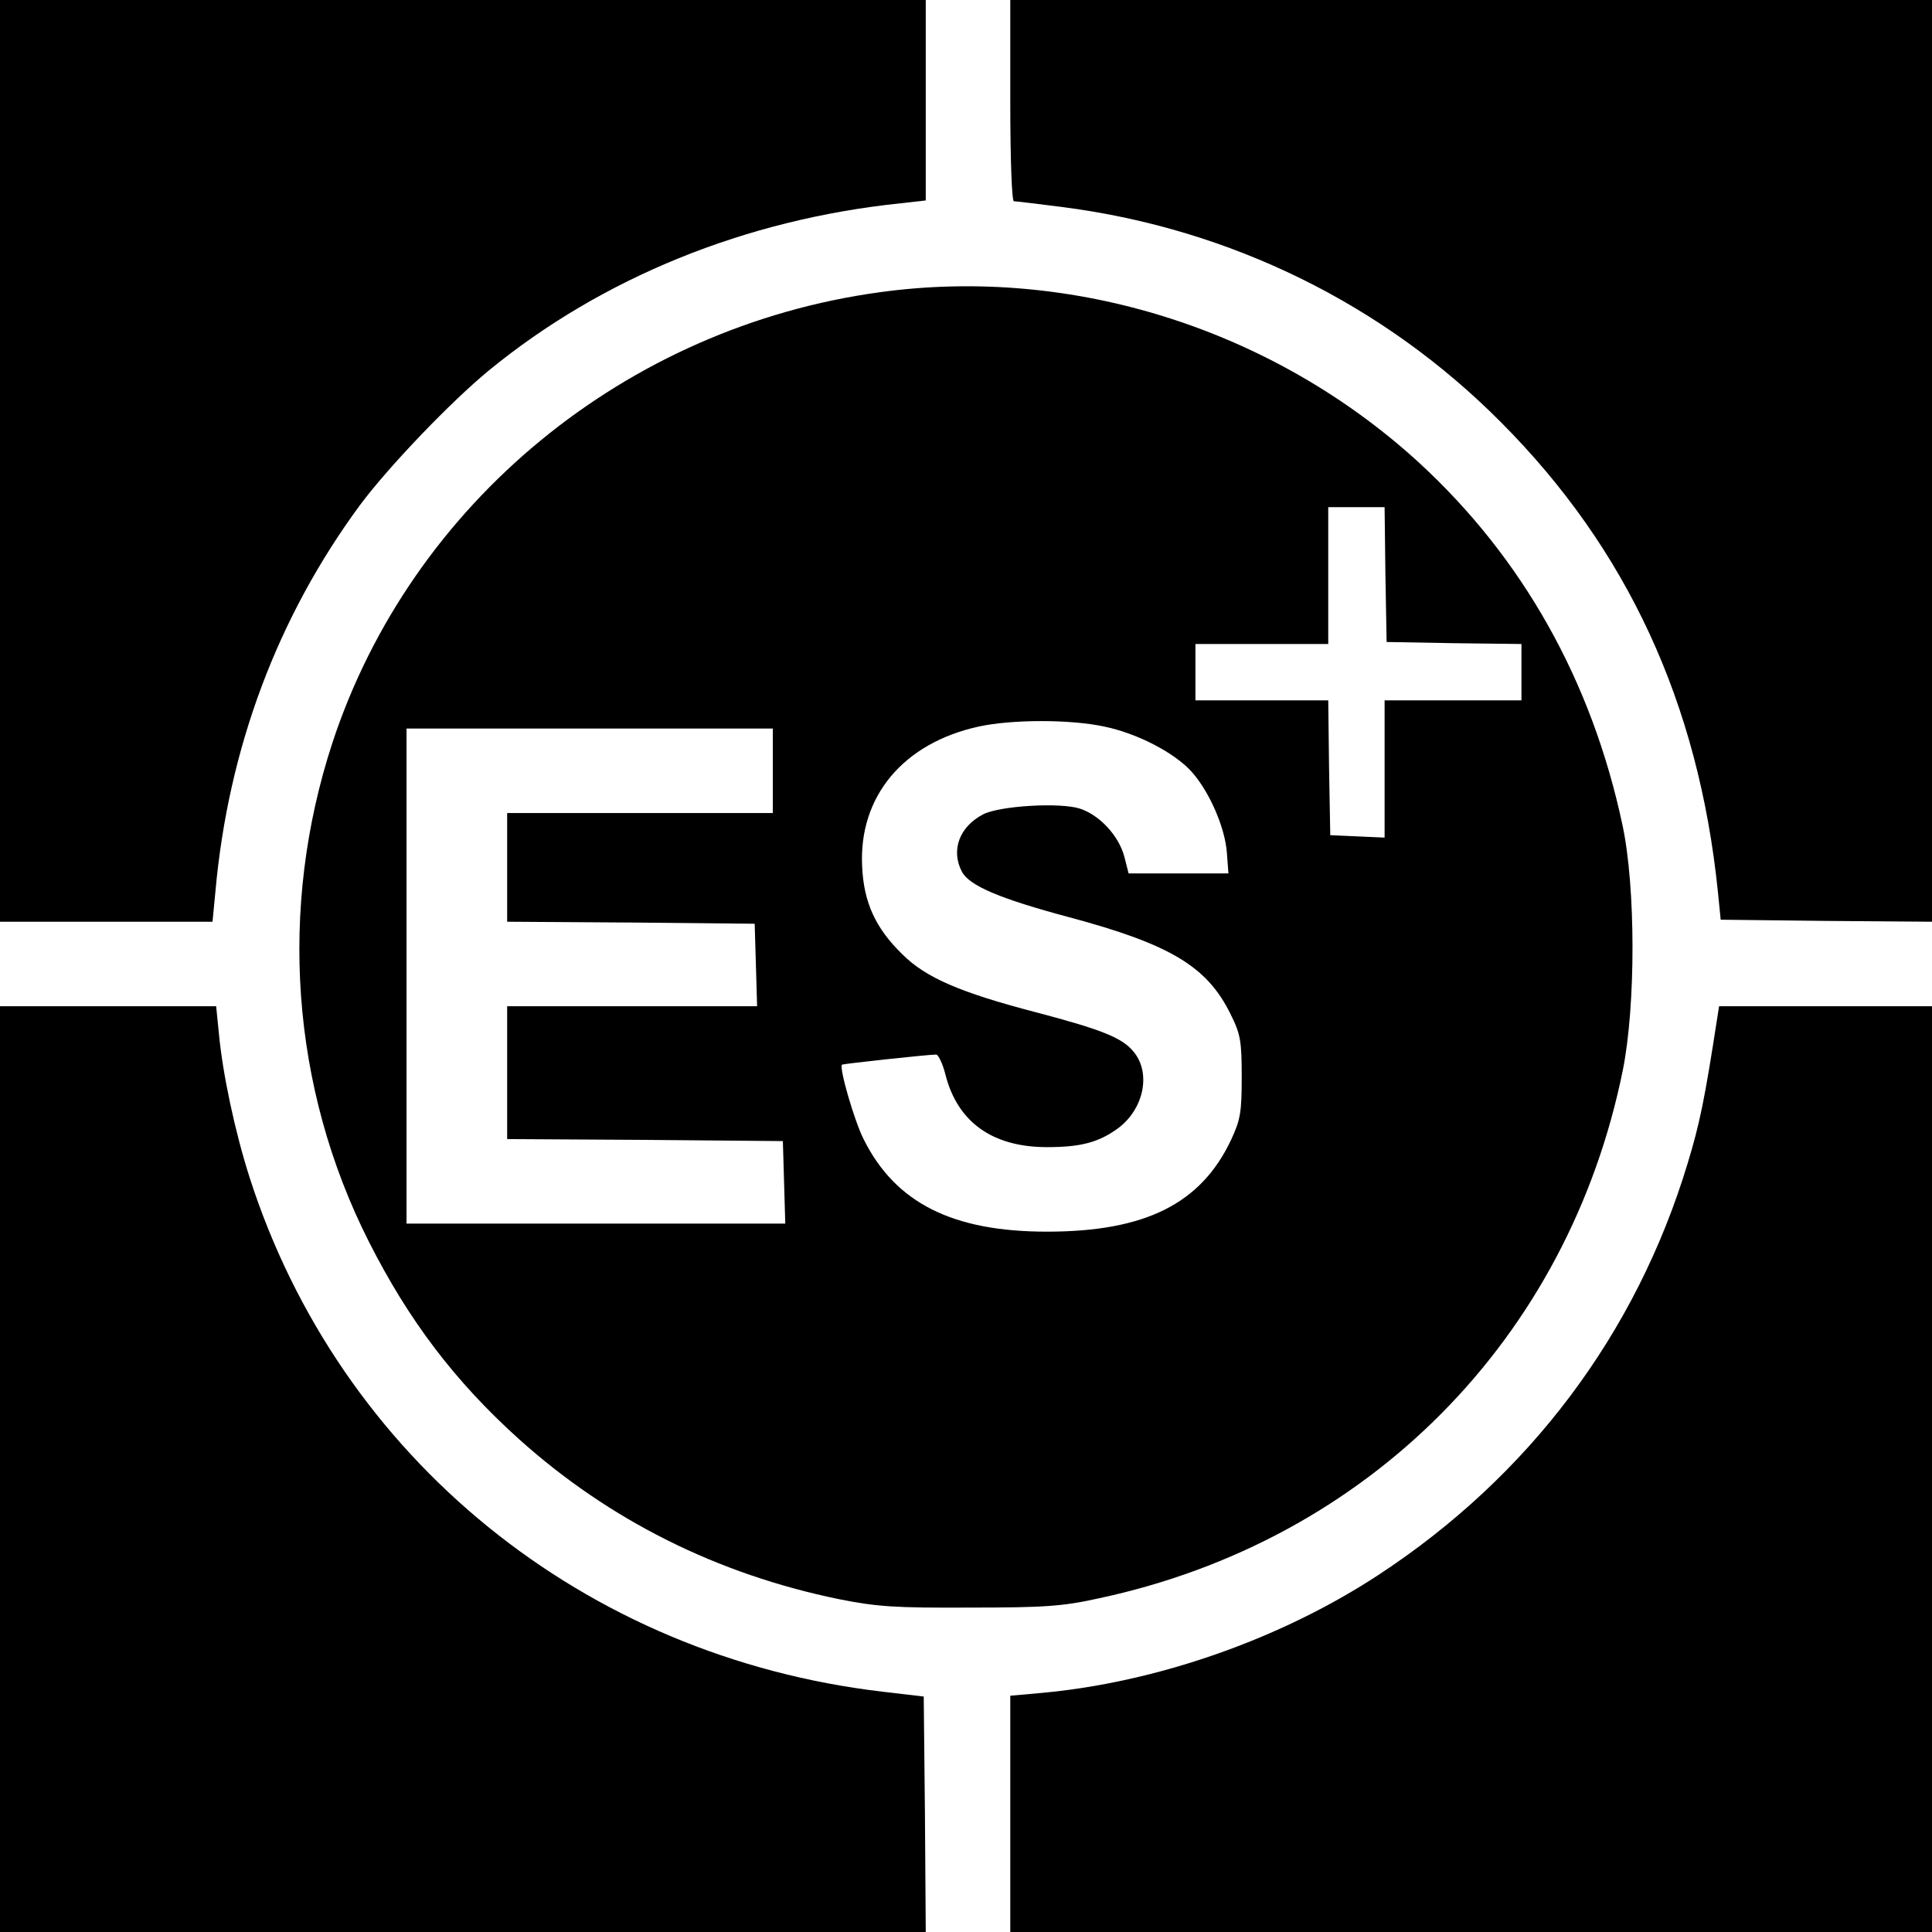 <?xml version="1.0" standalone="no"?>
<!DOCTYPE svg PUBLIC "-//W3C//DTD SVG 20010904//EN"
 "http://www.w3.org/TR/2001/REC-SVG-20010904/DTD/svg10.dtd">
<svg version="1.0" xmlns="http://www.w3.org/2000/svg"
 width="480pt" height="480pt" viewBox="0 0 480 480"
 preserveAspectRatio="xMidYMid meet">
<g transform="translate(0,480) scale(0.1,-0.1)"
fill="#000000" stroke="none">
<path d="M0 3655 l0 -1145 264 0 264 0 7 73 c32 359 155 685 360 963 71 95
224 255 320 334 281 230 637 375 1023 415 l62 7 0 249 0 249 -1150 0 -1150 0
0 -1145z"/>
<path d="M2510 4550 c0 -151 4 -250 9 -250 6 0 62 -7 125 -15 414 -54 794
-241 1085 -534 314 -315 491 -698 539 -1166 l7 -70 263 -3 262 -2 0 1145 0
1145 -1145 0 -1145 0 0 -250z"/>
<path d="M2186 4074 c-631 -86 -1164 -524 -1360 -1119 -135 -412 -103 -857 90
-1239 99 -196 214 -348 374 -492 224 -201 492 -335 794 -397 95 -19 141 -22
326 -21 184 0 230 3 320 23 670 143 1167 645 1302 1313 32 160 32 454 -1 608
-76 358 -248 664 -506 901 -362 331 -860 489 -1339 423z m1256 -701 l3 -168
168 -3 167 -2 0 -70 0 -70 -170 0 -170 0 0 -170 0 -171 -67 3 -68 3 -3 168 -2
167 -165 0 -165 0 0 70 0 70 165 0 165 0 0 170 0 170 70 0 70 0 2 -167z m-699
-378 c83 -17 177 -66 219 -114 43 -49 81 -136 86 -198 l4 -53 -124 0 -124 0
-11 43 c-14 51 -61 102 -110 118 -49 16 -199 7 -240 -14 -60 -31 -81 -90 -53
-143 19 -35 95 -67 267 -113 250 -67 342 -122 400 -240 25 -50 28 -67 28 -156
0 -87 -3 -107 -26 -156 -75 -160 -214 -229 -458 -229 -234 0 -376 71 -455 229
-23 45 -62 179 -54 186 3 2 213 25 234 25 5 0 16 -22 23 -50 30 -118 117 -180
252 -180 85 0 129 12 177 47 63 47 82 135 40 188 -28 36 -77 56 -244 100 -188
49 -274 86 -332 144 -66 64 -96 128 -100 218 -9 174 102 307 290 348 83 18
227 18 311 0z m-823 -110 l0 -105 -330 0 -330 0 0 -135 0 -135 308 -2 307 -3
3 -102 3 -103 -311 0 -310 0 0 -165 0 -165 343 -2 342 -3 3 -102 3 -103 -471
0 -470 0 0 615 0 615 455 0 455 0 0 -105z"/>
<path d="M0 1150 l0 -1150 1150 0 1150 0 -2 292 -3 293 -102 12 c-742 87
-1349 580 -1573 1278 -37 116 -67 259 -76 356 l-7 69 -268 0 -269 0 0 -1150z"/>
<path d="M4266 2268 c-31 -201 -43 -259 -73 -358 -128 -424 -394 -778 -770
-1024 -243 -159 -550 -266 -835 -292 l-78 -7 0 -293 0 -294 1145 0 1145 0 0
1150 0 1150 -265 0 -264 0 -5 -32z"/>
</g>
</svg>
